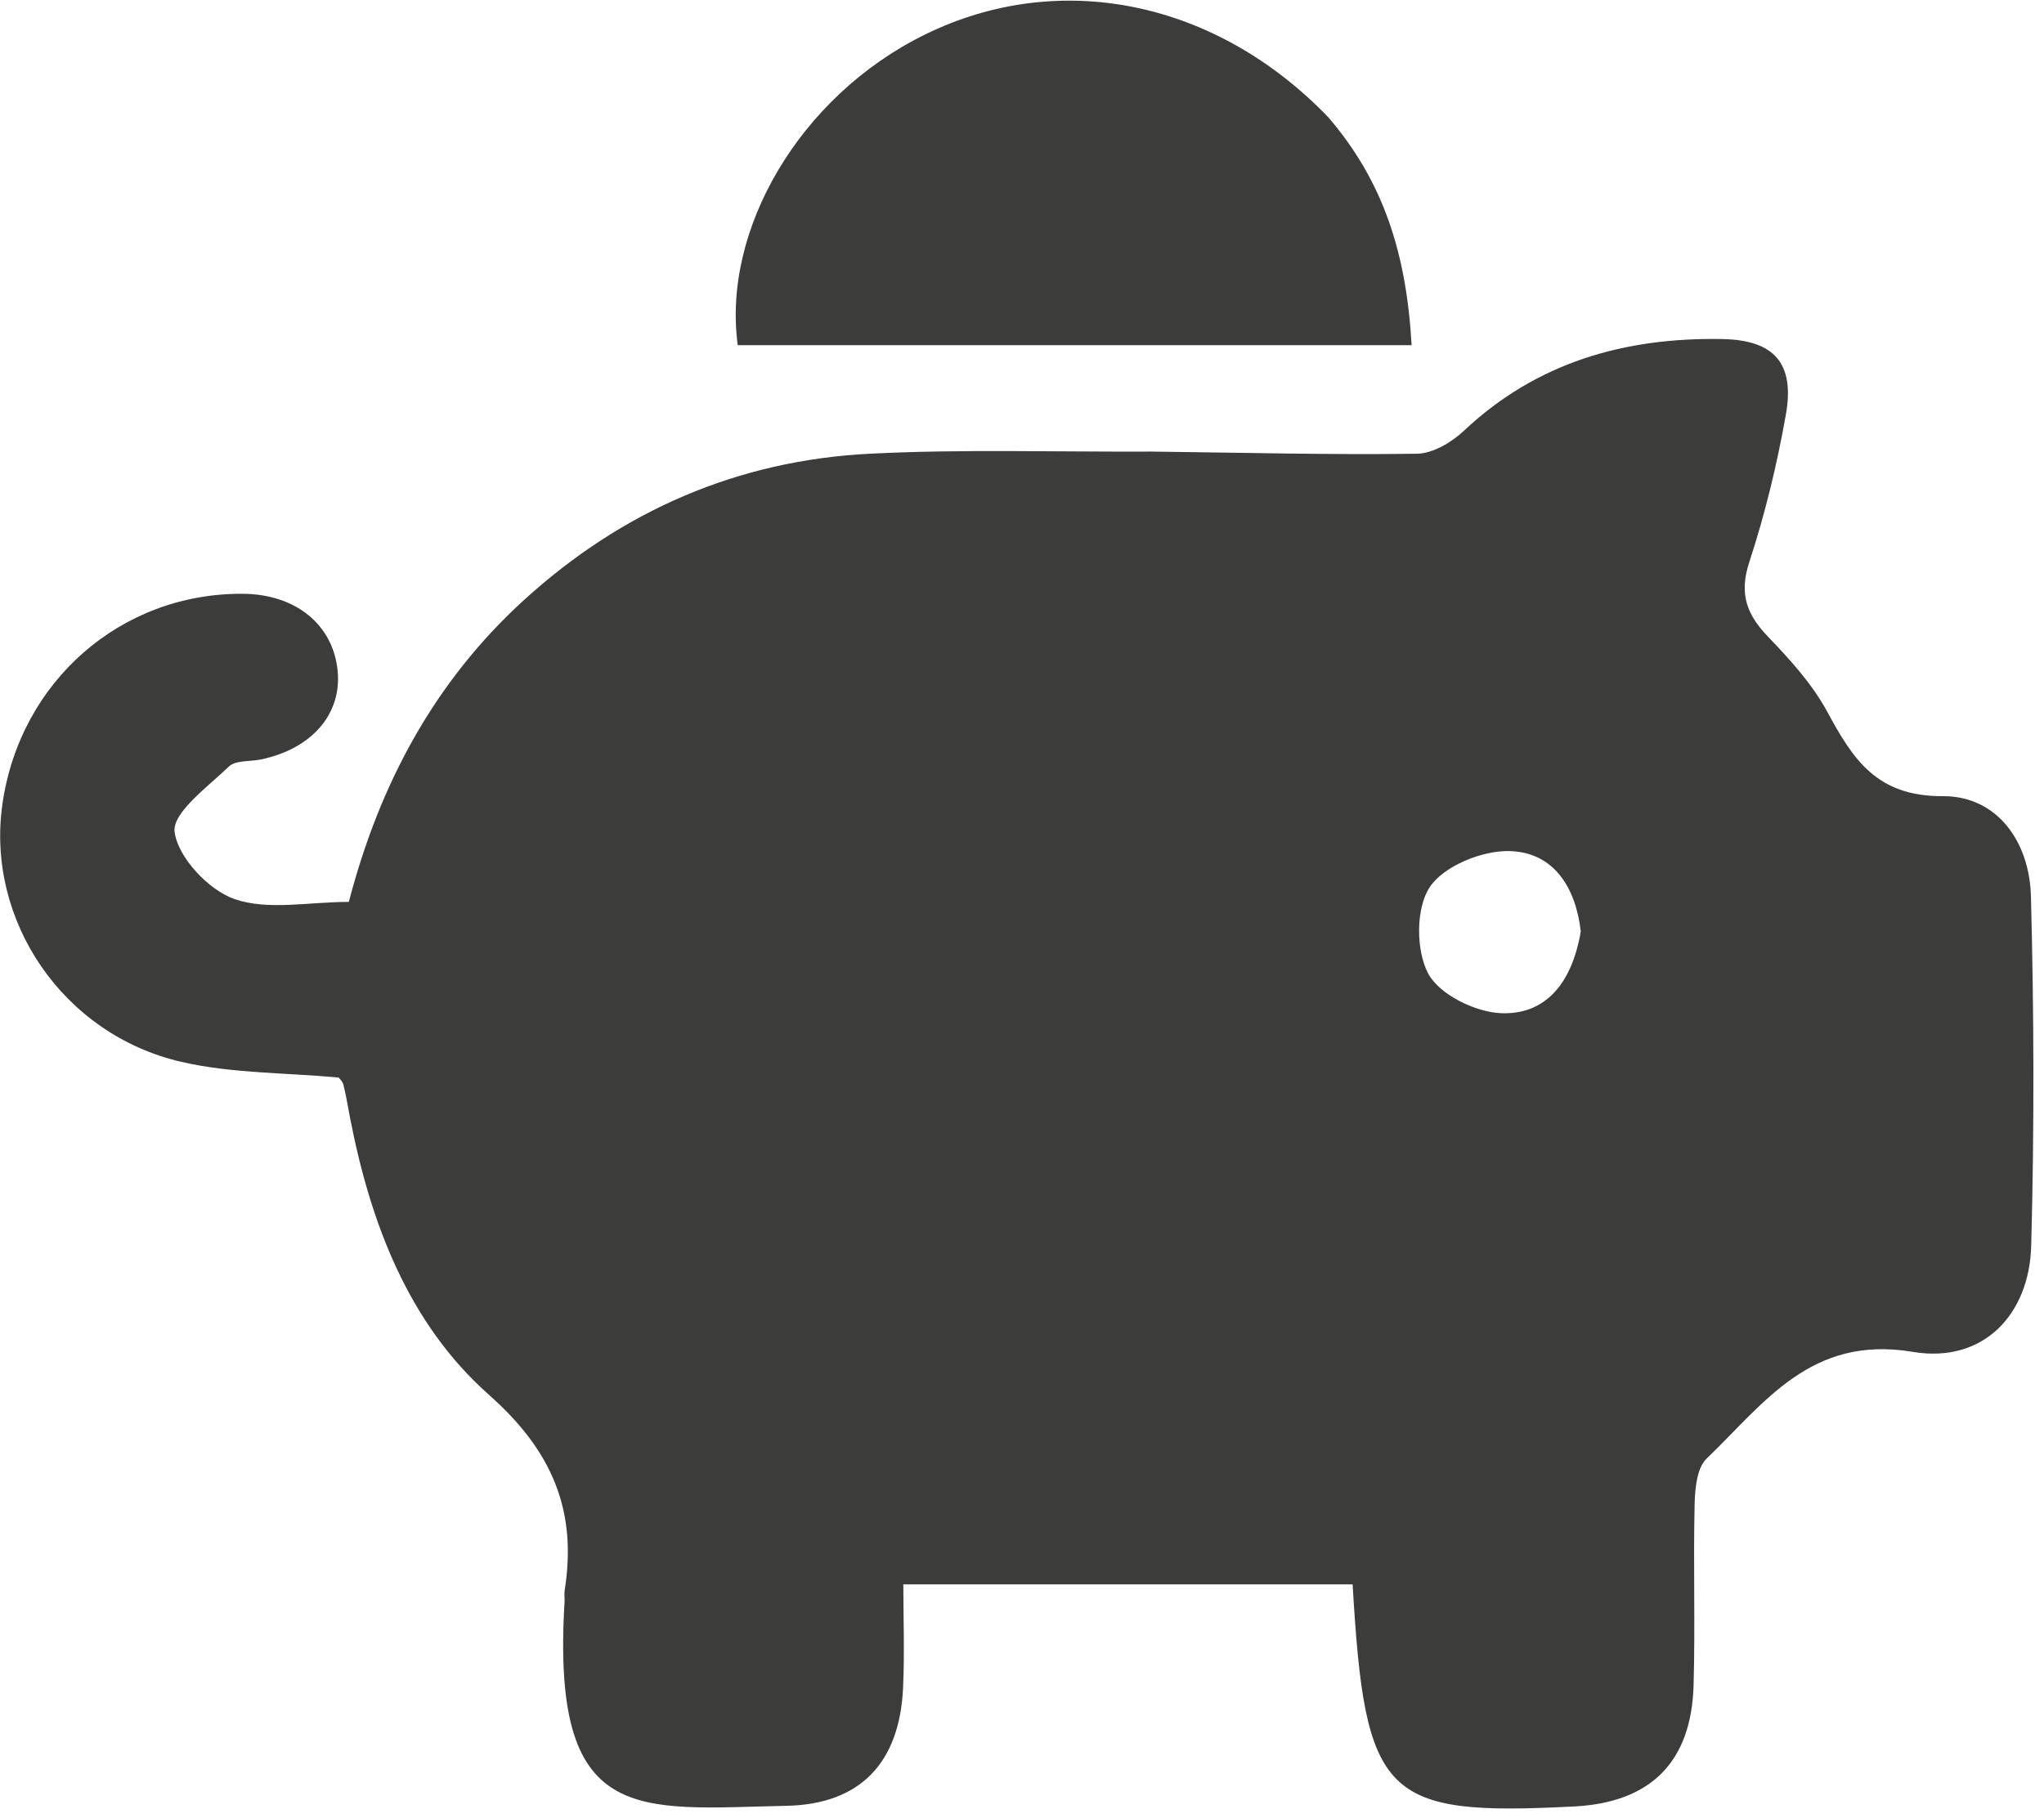 <svg width="181" height="161" viewBox="0 0 181 161" fill="none" xmlns="http://www.w3.org/2000/svg">
<path d="M102 39.996C110.155 40.092 117.811 40.294 125.463 40.187C126.873 40.167 128.535 39.186 129.623 38.161C136.088 32.072 143.897 29.875 152.51 30.029C157.128 30.112 158.946 32.191 158.14 36.736C157.359 41.143 156.294 45.535 154.902 49.785C153.985 52.584 154.663 54.418 156.569 56.4C158.518 58.427 160.48 60.589 161.804 63.034C164.084 67.243 166.176 70.545 172.034 70.515C176.873 70.491 179.718 74.57 179.843 79.379C180.113 89.697 180.147 100.032 179.866 110.348C179.699 116.454 175.602 120.778 169.378 119.733C160.332 118.215 156.22 124.297 151.121 129.189C150.248 130.026 150.092 131.882 150.061 133.278C149.939 138.605 150.121 143.939 149.97 149.264C149.776 156.074 146.156 159.646 139.41 159.994C122.516 160.866 120.88 159.252 119.777 140.325C106.742 140.325 93.681 140.325 79.991 140.325C79.991 143.321 80.111 146.427 79.966 149.52C79.656 156.115 76.191 159.8 69.658 159.937C56.39 160.217 48.784 161.829 49.994 141.845C50.014 141.513 49.952 141.172 50.003 140.847C51.123 133.776 48.892 128.493 43.31 123.547C36.174 117.226 32.809 108.347 30.998 99.005C30.809 98.028 30.651 97.043 30.414 96.077C30.341 95.777 30.054 95.529 29.99 95.437C25.233 94.996 20.5 95.078 16.027 94.04C5.519 91.6 -1.254 81.476 0.214 71.215C1.77 60.338 10.714 52.516 21.509 52.591C26.187 52.623 29.508 55.328 29.9 59.426C30.265 63.238 27.628 66.301 23.146 67.256C22.169 67.464 20.868 67.312 20.264 67.894C18.393 69.698 15.23 71.988 15.462 73.696C15.769 75.953 18.472 78.835 20.774 79.631C23.739 80.656 27.327 79.88 30.89 79.88C33.591 69.508 38.431 60.392 46.43 53.117C55.123 45.21 65.344 40.78 77.024 40.185C85.165 39.77 93.34 40.035 102 39.996ZM139.981 82.496C139.539 78.624 137.606 75.481 133.67 75.378C131.257 75.315 127.857 76.695 126.61 78.566C125.367 80.43 125.376 84.192 126.477 86.241C127.472 88.092 130.648 89.648 132.925 89.737C136.8 89.89 139.185 87.178 139.981 82.496Z" fill="#3C3C3B"/>
<path d="M117.635 10.399C122.489 16.061 124.542 22.409 125.001 30.57C105.077 30.57 85.28 30.57 65.329 30.57C63.938 20.427 70.749 8.537 81.92 3.054C93.77 -2.763 107.636 0 117.635 10.399Z" fill="#3C3C3B"/>
</svg>
